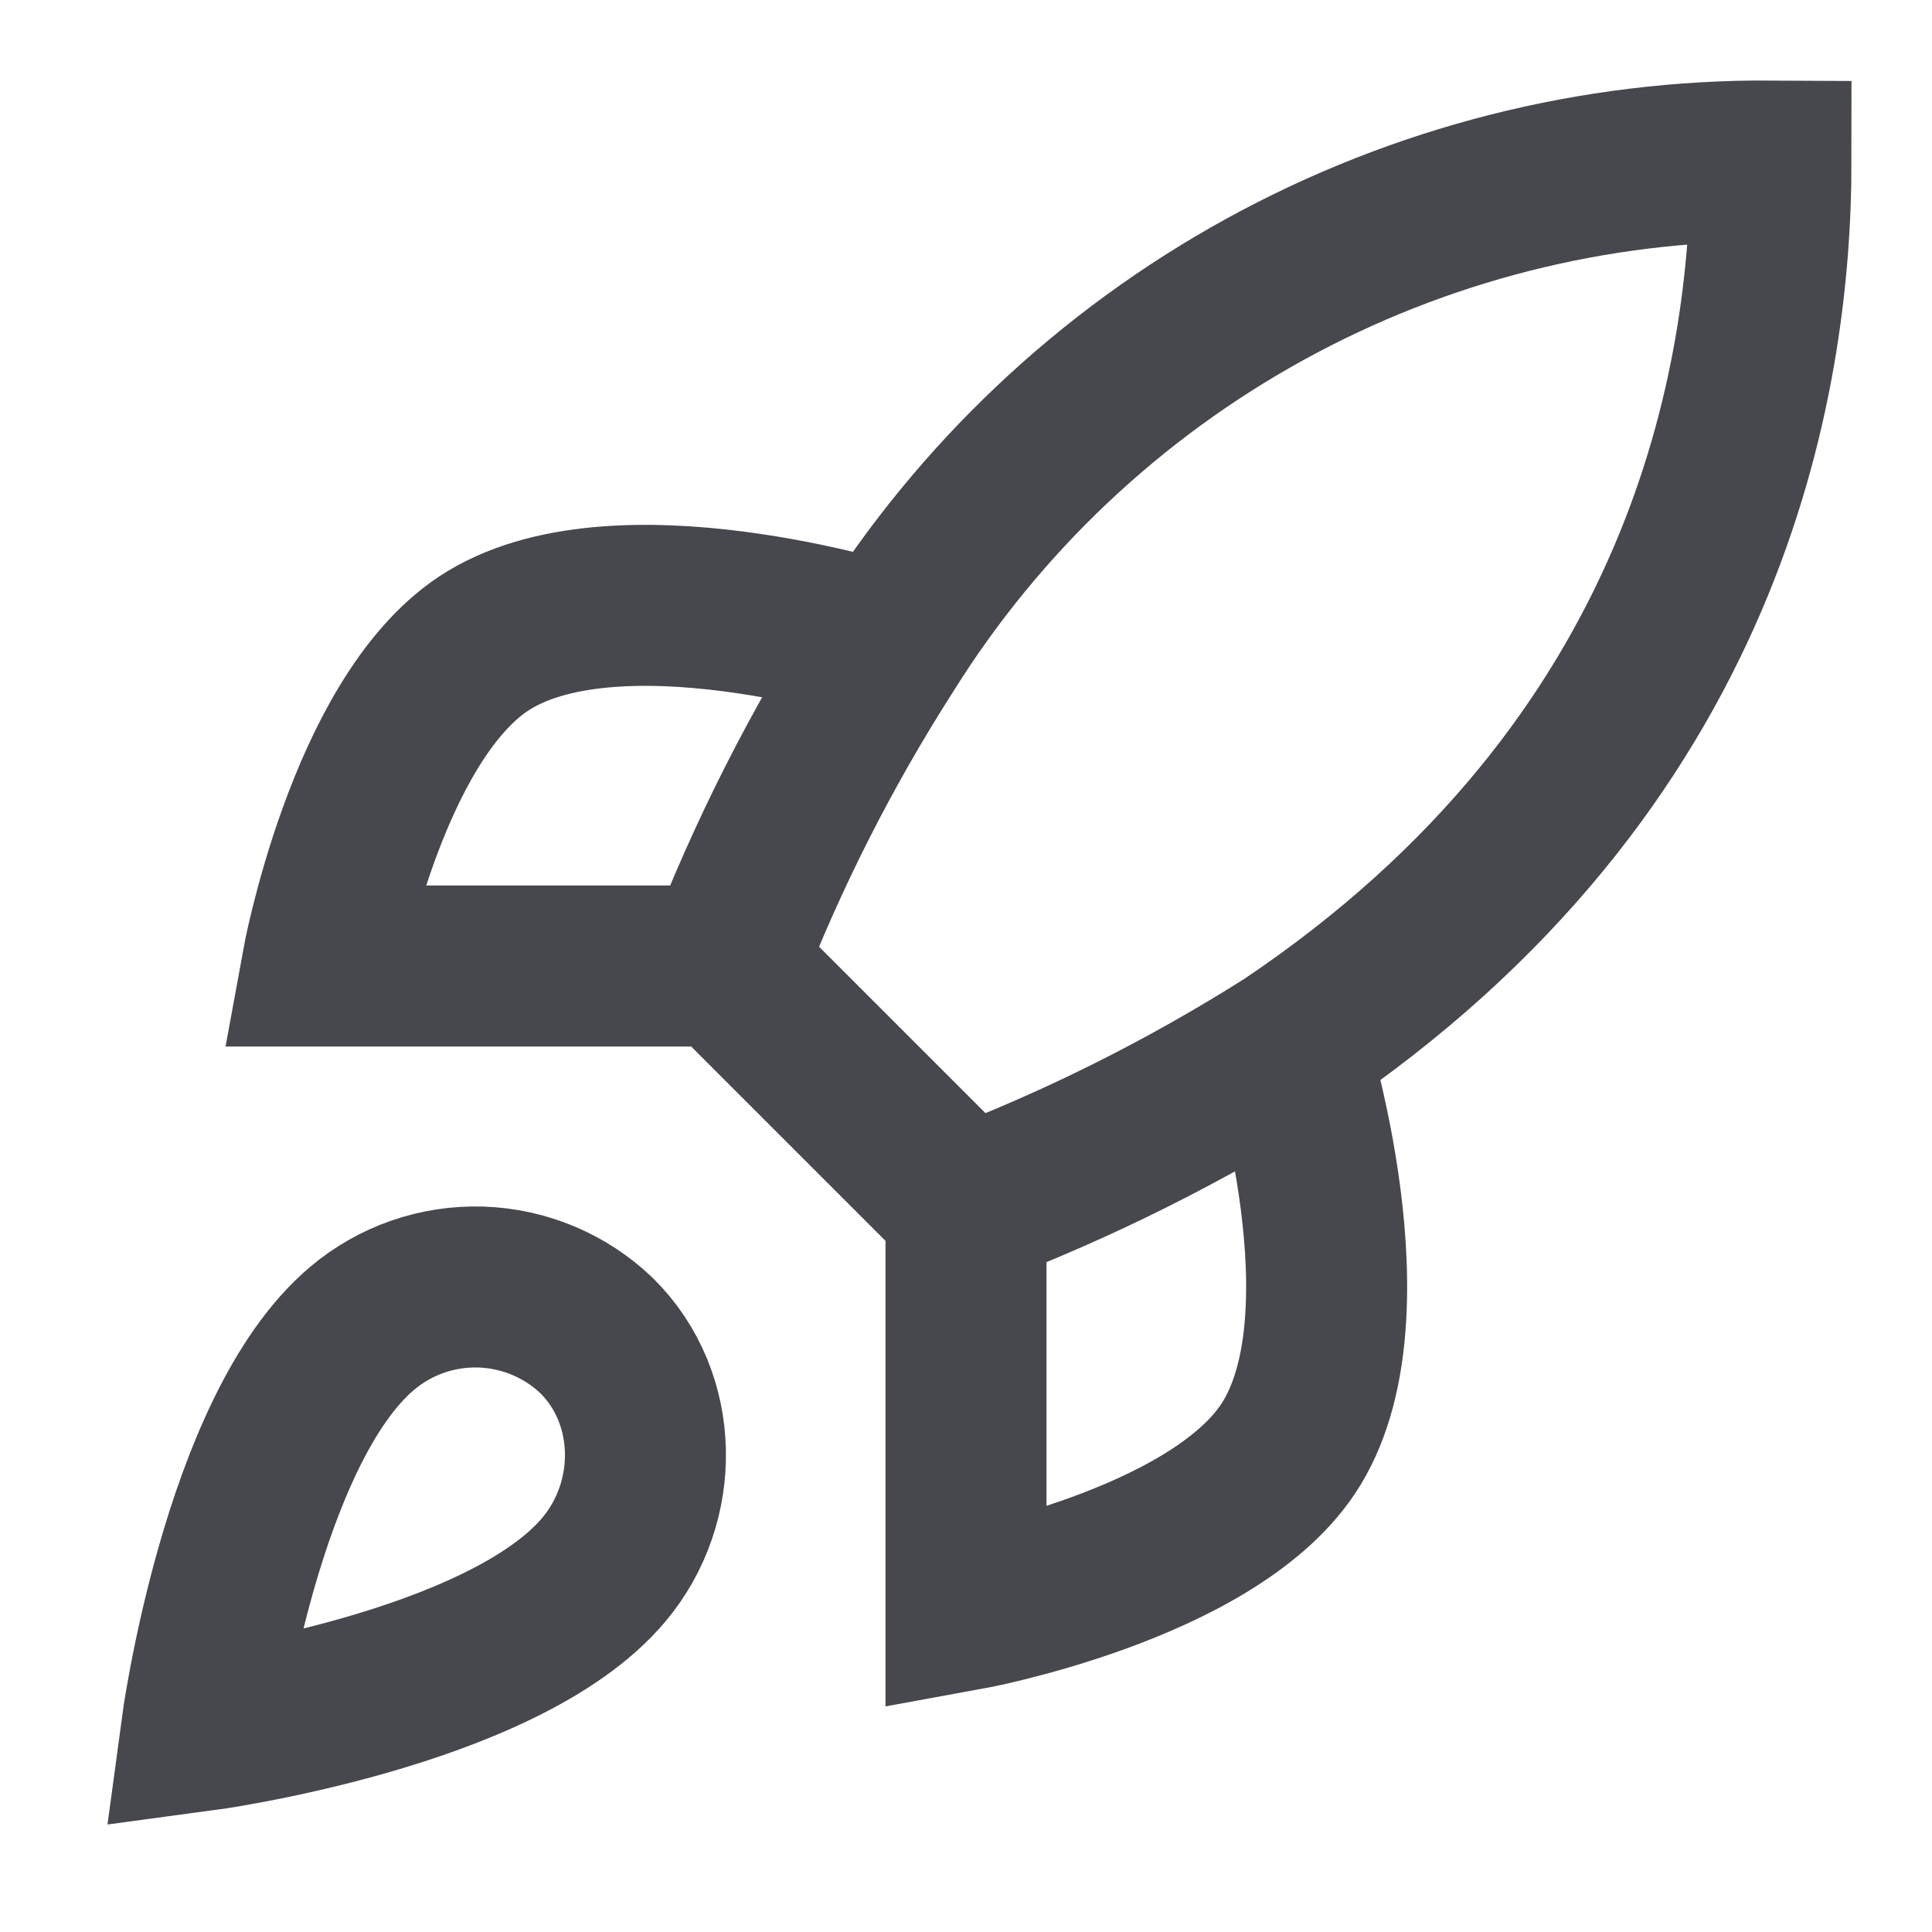 <svg width="18" height="18" viewBox="0 0 18 18" fill="none" xmlns="http://www.w3.org/2000/svg">
<path d="M9 11.25L6.75 9M9 11.25C10.048 10.852 11.053 10.349 12 9.75M9 11.25V15C9 15 11.273 14.588 12 13.5C12.81 12.285 12 9.75 12 9.75M6.75 9C7.149 7.965 7.652 6.972 8.25 6.038C9.124 4.64 10.341 3.49 11.785 2.696C13.229 1.902 14.852 1.49 16.5 1.5C16.5 3.54 15.915 7.125 12 9.75M6.75 9H3C3 9 3.413 6.728 4.5 6C5.715 5.19 8.25 6 8.25 6M3.375 12.375C2.25 13.32 1.875 16.125 1.875 16.125C1.875 16.125 4.68 15.75 5.625 14.625C6.157 13.995 6.15 13.028 5.558 12.443C5.266 12.164 4.882 12.004 4.479 11.991C4.076 11.979 3.683 12.115 3.375 12.375Z" stroke="#46484D" stroke-width="1.5" stroke-linecap="round"/>
</svg>
